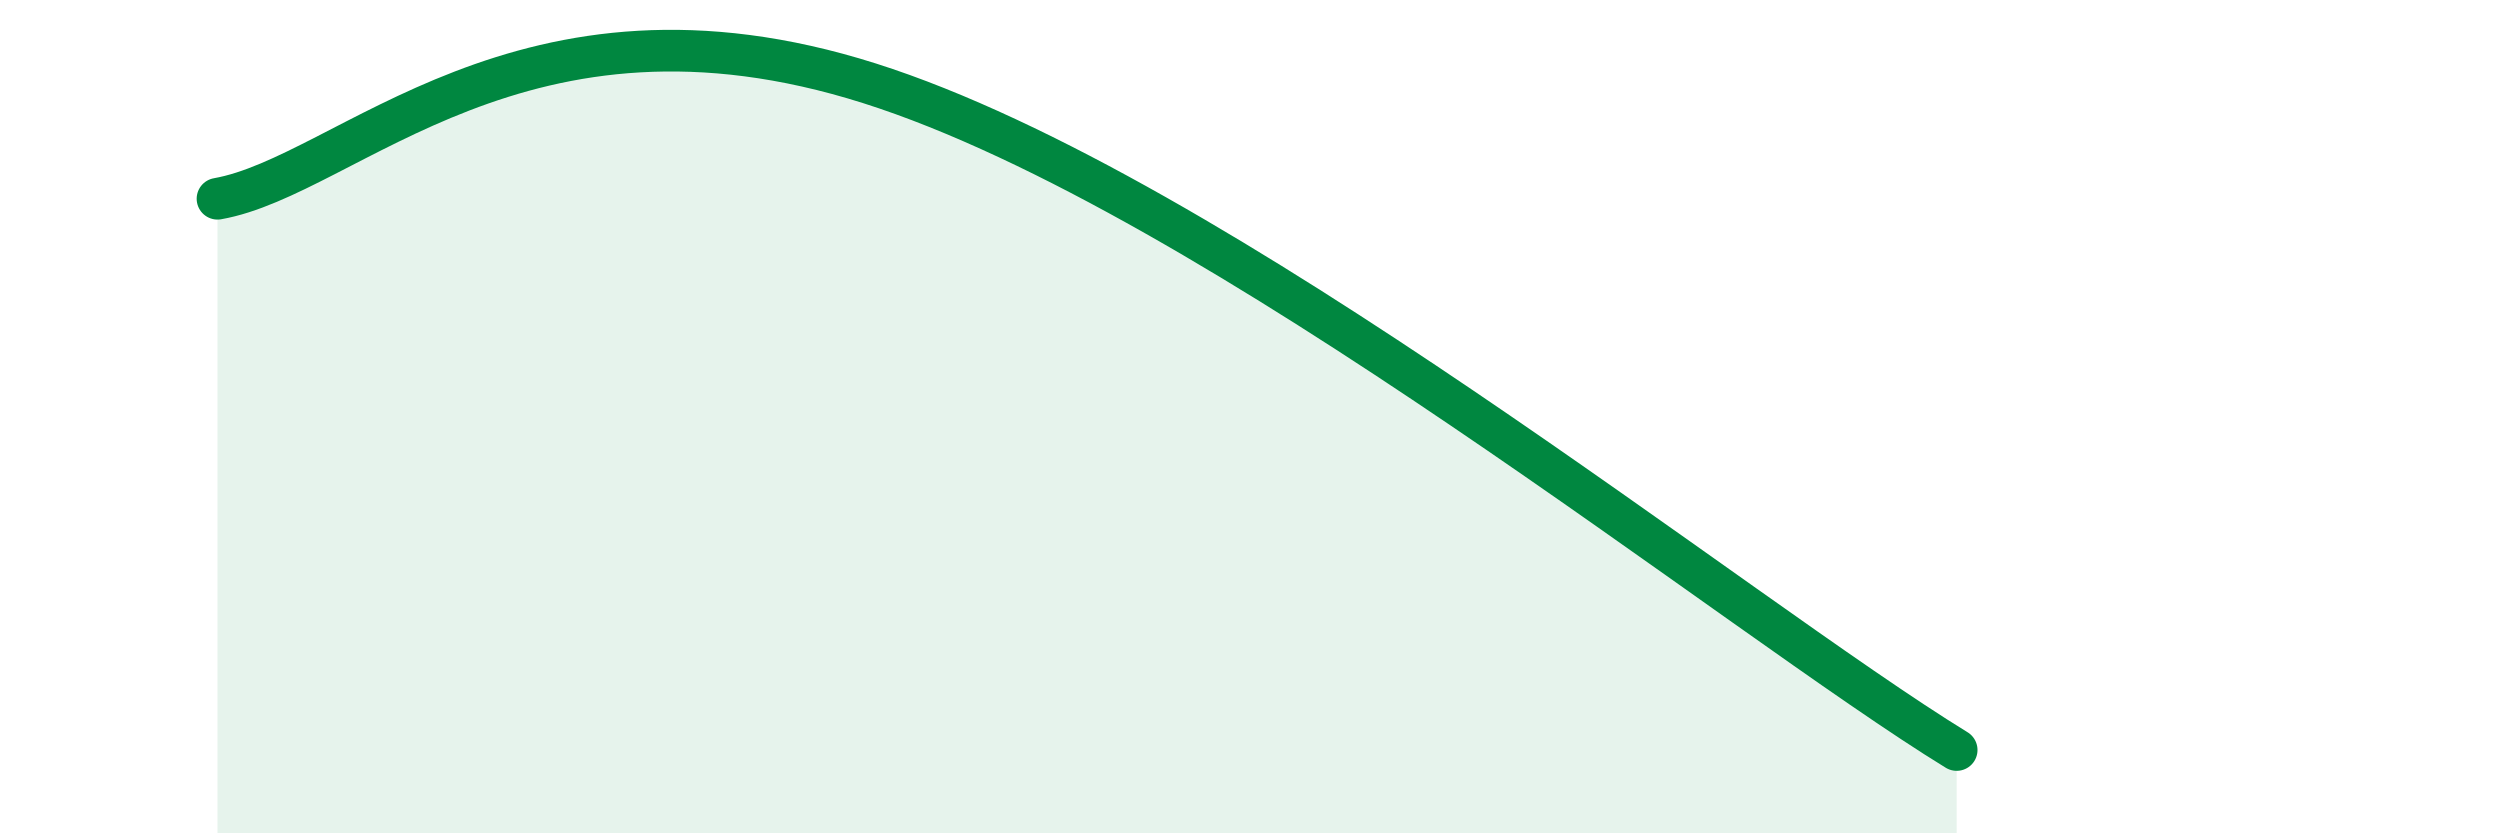 
    <svg width="60" height="20" viewBox="0 0 60 20" xmlns="http://www.w3.org/2000/svg">
      <path
        d="M 5.22,4.77 C 8.35,4.22 12.52,-0.65 20.87,2 C 29.22,4.65 41.74,14.8 46.96,18L46.96 20L5.22 20Z"
        fill="#008740"
        opacity="0.1"
        stroke-linecap="round"
        stroke-linejoin="round"
      />
      <path
        d="M 5.22,4.77 C 8.35,4.22 12.52,-0.65 20.87,2 C 29.22,4.65 41.74,14.8 46.96,18"
        stroke="#008740"
        stroke-width="1"
        fill="none"
        stroke-linecap="round"
        stroke-linejoin="round"
      />
    </svg>
  